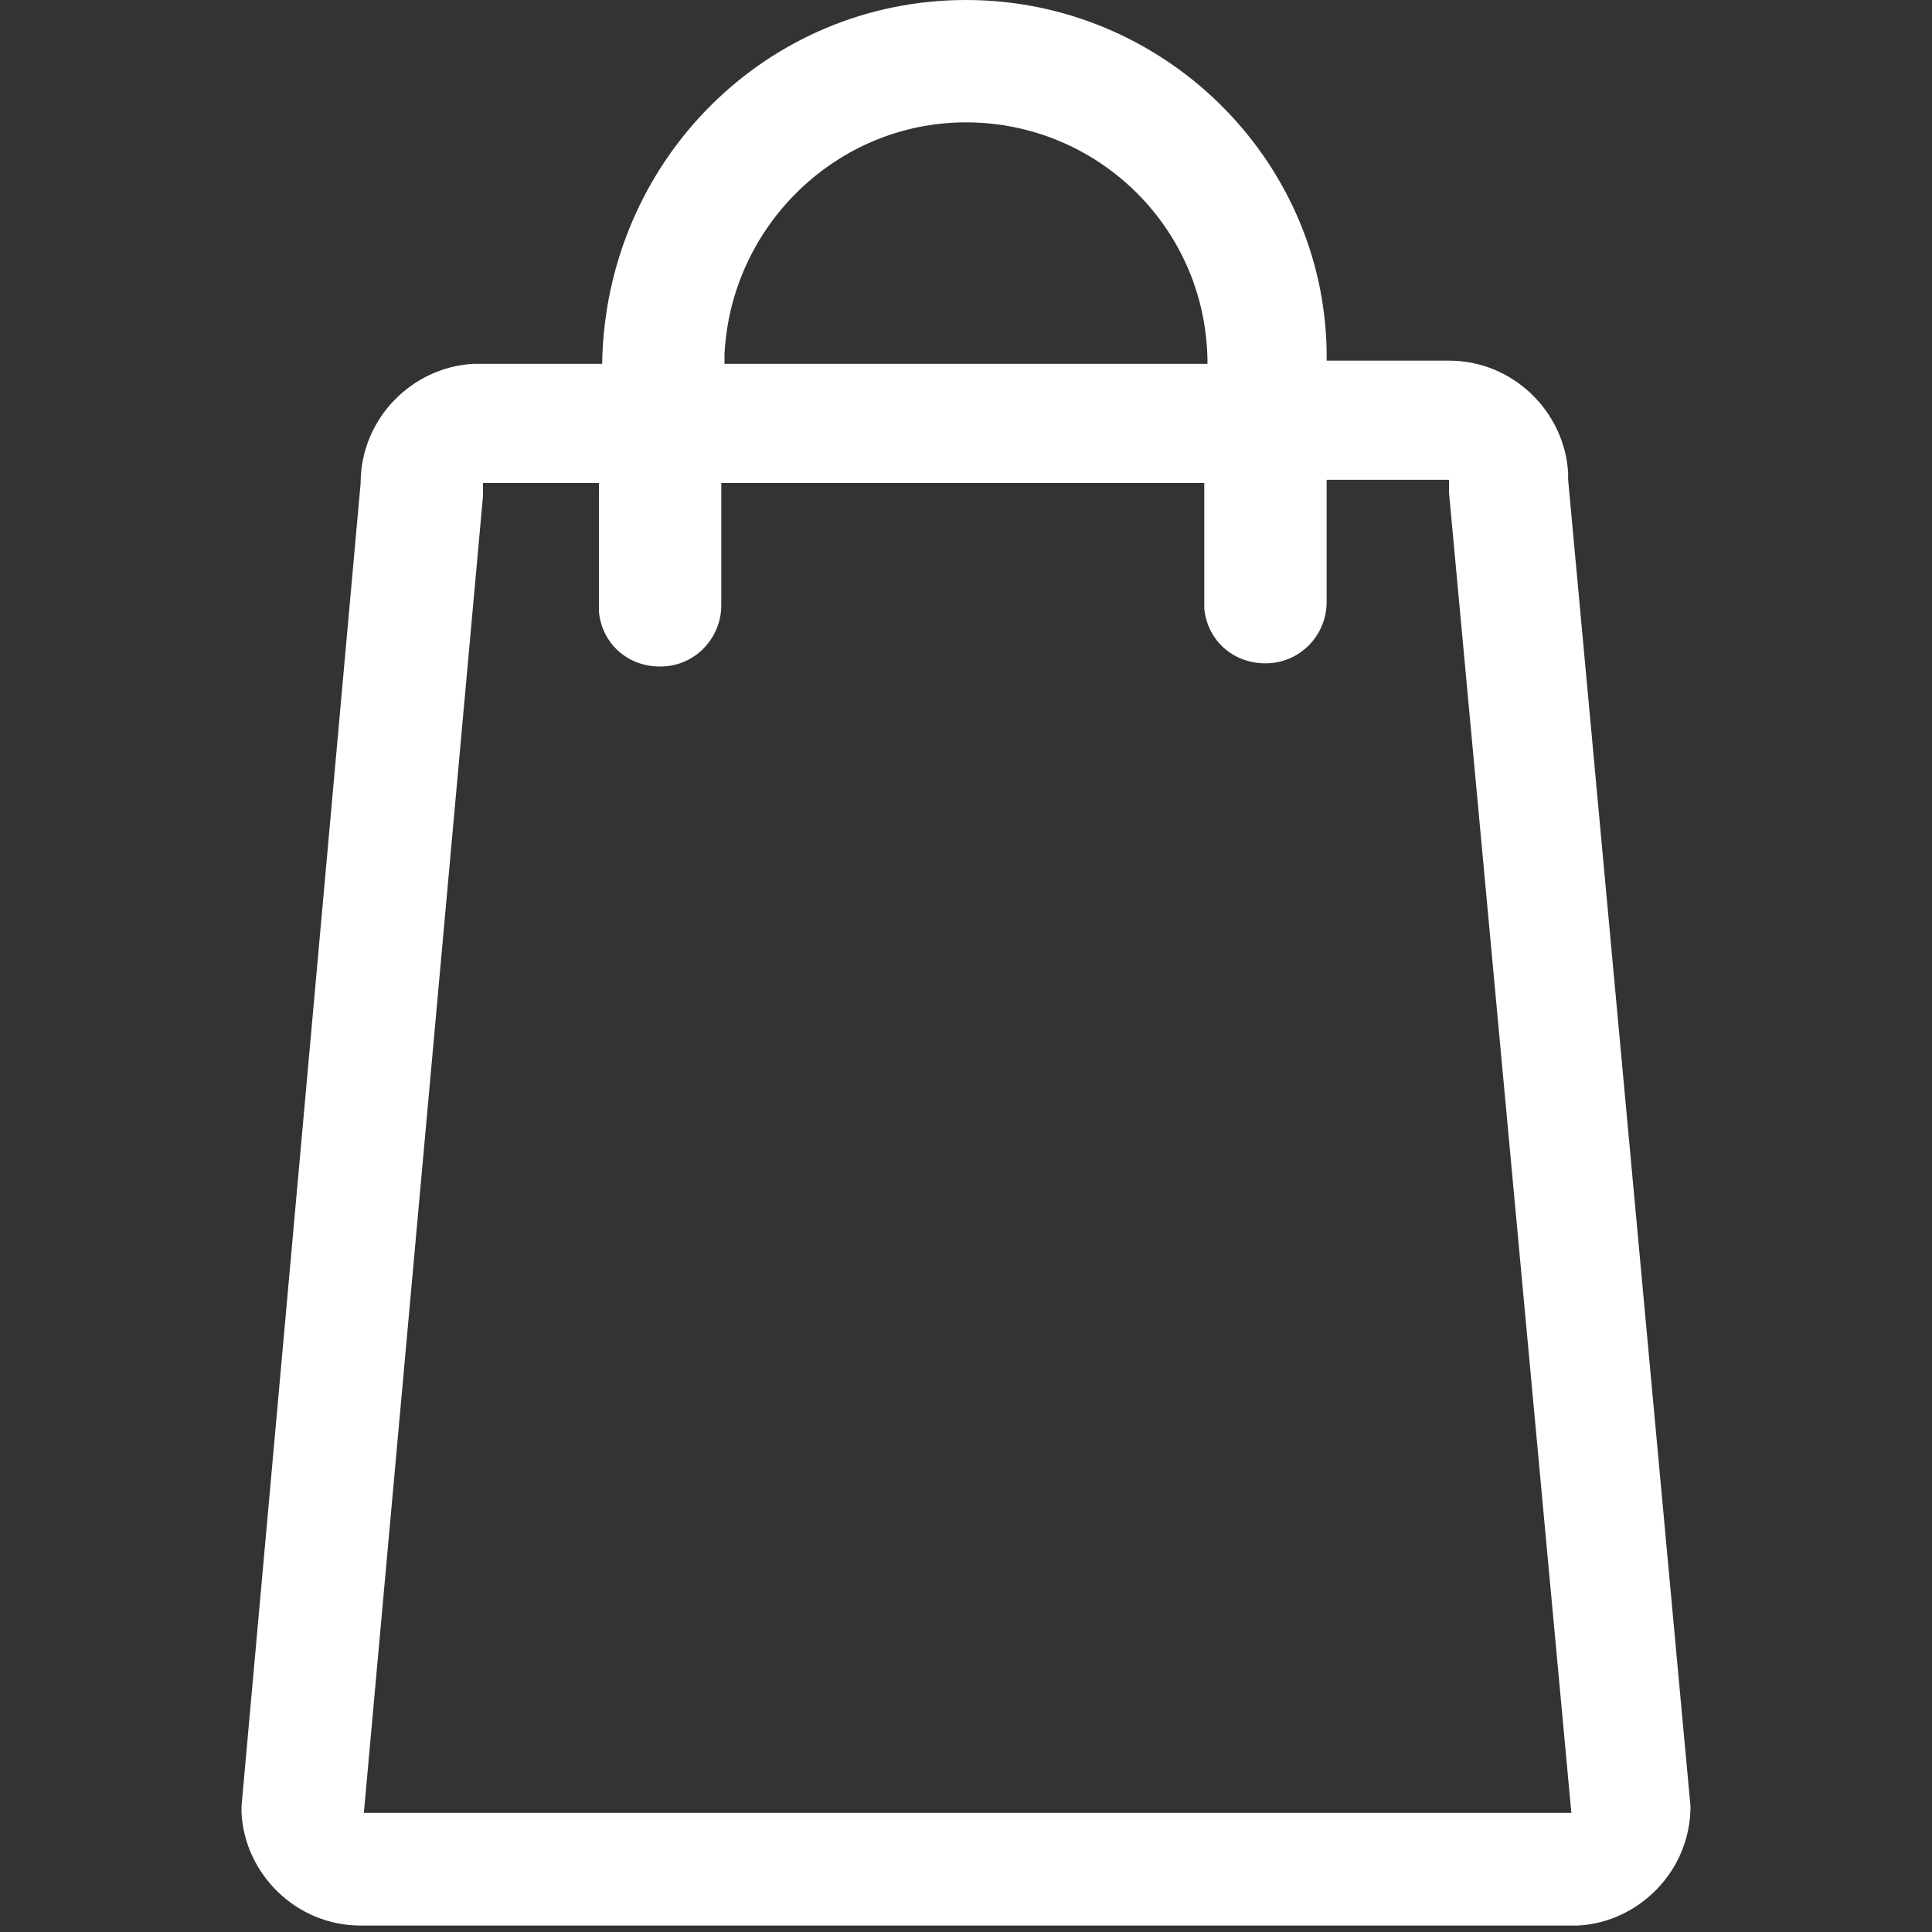 <?xml version="1.0" encoding="utf-8"?>
<!-- Generator: Adobe Illustrator 27.9.0, SVG Export Plug-In . SVG Version: 6.00 Build 0)  -->
<svg version="1.1" id="レイヤー_1" xmlns="http://www.w3.org/2000/svg" xmlns:xlink="http://www.w3.org/1999/xlink" x="0px"
	 y="0px" viewBox="0 0 60 60" style="enable-background:new 0 0 60 60;" xml:space="preserve">
<rect x="0" y="0" width="60" height="60" fill="#333333" stroke="none"/>
<style type="text/css">
	.st0{fill:#FFFFFF;}
	.st1{fill:none;}
</style>
<path class="st0" d="M30,0c6.1,0,11.1,4.9,11.2,10.9l0,0.3H45c2,0,3.6,1.6,3.7,3.5l0,0.2l3.8,41.2c0,2-1.6,3.6-3.5,3.7l-0.2,0H11.2
	c-2,0-3.6-1.6-3.7-3.5l0-0.2L11.2,15c0-2,1.6-3.6,3.5-3.7l0.2,0h3.8C18.8,5,23.8,0,30,0z M18.7,15H15l0,0.2l0,0.2l-3.7,40.9h37.5
	L45,15.3l0-0.2l0-0.2h-3.8v3.8c0,1-0.8,1.9-1.9,1.9c0,0,0,0,0,0c-1,0-1.8-0.7-1.9-1.7l0-0.2V15h-15v3.8c0,1-0.8,1.9-1.9,1.9
	c0,0,0,0,0,0c-1,0-1.8-0.7-1.9-1.7l0-0.2V15z M30,3.8c-4,0-7.3,3.2-7.5,7.2l0,0.3h15C37.5,7.1,34.1,3.8,30,3.8z"/>
<rect class="st1" width="60" height="60"/>
</svg>
